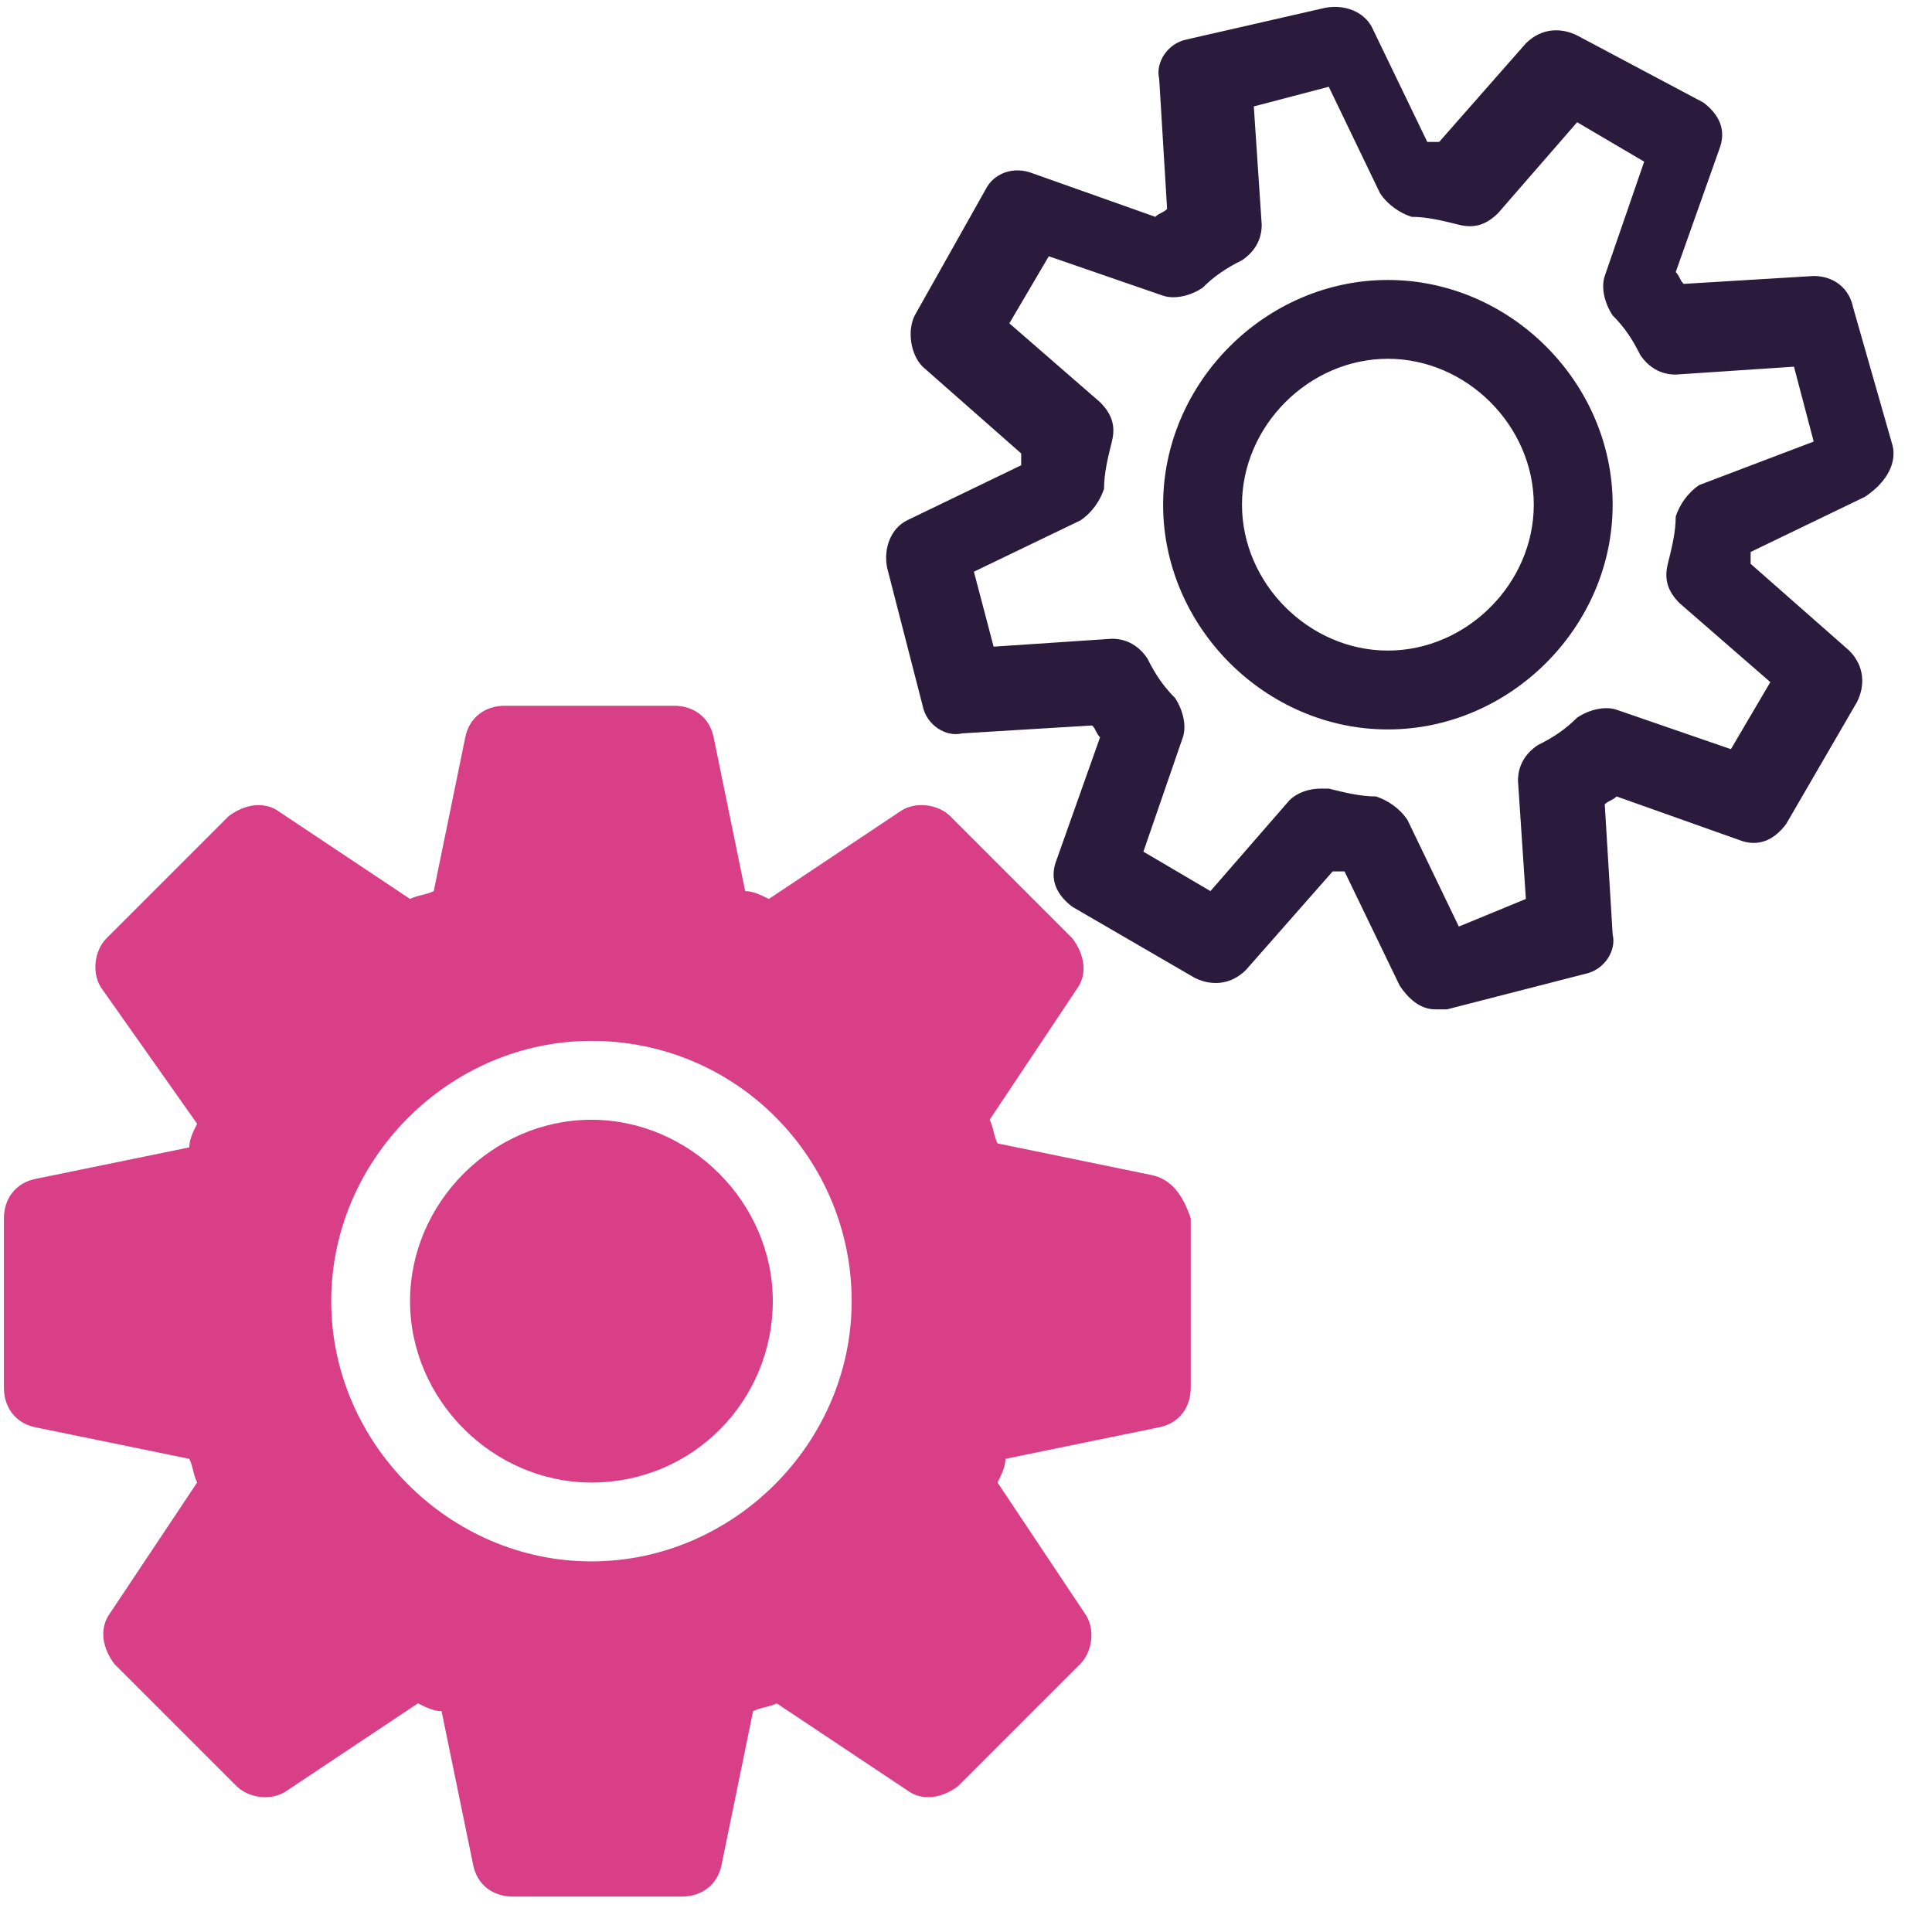 <?xml version="1.0" encoding="UTF-8"?>
<svg width="34px" height="34px" viewBox="0 0 34 34" version="1.1" xmlns="http://www.w3.org/2000/svg" xmlns:xlink="http://www.w3.org/1999/xlink">
    <title>E9450A0E-971A-4E4E-9A64-A192C4D24CFE</title>
    <g id="SalezShark-Parent-Website" stroke="none" stroke-width="1" fill="none" fill-rule="evenodd">
        <g id="SS-Parent-Website_Home_Aug-v5_B" transform="translate(-187, -1838)" fill-rule="nonzero">
            <g id="Products" transform="translate(0, 1536)">
                <g id="Pointers" transform="translate(-32, 260)">
                    <g id="P1" transform="translate(178, 0)">
                        <g id="ic_EM" transform="translate(20, 20)">
                            <g id="icon/automated-ticketing" transform="translate(21, 22)">
                                <path d="M11.865,12.42 C12.212,12.42 12.49,12.629 12.559,12.976 L12.559,12.976 L13.114,15.682 C13.253,15.682 13.392,15.751 13.531,15.82 L13.531,15.82 L15.82,14.294 C16.098,14.086 16.514,14.155 16.722,14.363 L16.722,14.363 L18.873,16.514 C19.082,16.792 19.151,17.139 18.943,17.416 L18.943,17.416 L17.416,19.706 C17.486,19.845 17.486,19.984 17.555,20.122 L17.555,20.122 L20.261,20.678 C20.608,20.747 20.816,21.024 20.955,21.441 L20.955,21.441 L20.955,24.424 C20.955,24.771 20.747,25.049 20.4,25.118 L20.4,25.118 L17.694,25.673 C17.694,25.812 17.624,25.951 17.555,26.09 L17.555,26.09 L19.082,28.38 C19.29,28.657 19.22,29.073 19.012,29.282 L19.012,29.282 L16.861,31.433 C16.584,31.641 16.237,31.71 15.959,31.502 L15.959,31.502 L13.669,29.976 C13.531,30.045 13.392,30.045 13.253,30.114 L13.253,30.114 L12.698,32.82 C12.629,33.167 12.351,33.376 12.004,33.376 L12.004,33.376 L9.02,33.376 C8.673,33.376 8.396,33.167 8.327,32.82 L8.327,32.82 L7.771,30.114 C7.633,30.114 7.494,30.045 7.355,29.976 L7.355,29.976 L5.065,31.502 C4.788,31.71 4.371,31.641 4.163,31.433 L4.163,31.433 L2.012,29.282 C1.804,29.004 1.735,28.657 1.943,28.38 L1.943,28.38 L3.469,26.09 C3.4,25.951 3.4,25.812 3.331,25.673 L3.331,25.673 L0.624,25.118 C0.278,25.049 0.069,24.771 0.069,24.424 L0.069,24.424 L0.069,21.441 C0.069,21.094 0.278,20.816 0.624,20.747 L0.624,20.747 L3.331,20.192 C3.331,20.053 3.4,19.914 3.469,19.776 L3.469,19.776 L1.804,17.416 C1.596,17.139 1.665,16.722 1.873,16.514 L1.873,16.514 L4.024,14.363 C4.302,14.155 4.649,14.086 4.927,14.294 L4.927,14.294 L7.216,15.82 C7.355,15.751 7.494,15.751 7.633,15.682 L7.633,15.682 L8.188,12.976 C8.257,12.629 8.535,12.42 8.882,12.42 L8.882,12.42 Z M10.408,18.318 C7.91,18.318 5.829,20.4 5.829,22.898 C5.829,25.396 7.91,27.478 10.408,27.478 C12.906,27.478 14.988,25.396 14.988,22.898 C14.988,20.4 12.976,18.318 10.408,18.318 Z M10.408,19.706 C12.143,19.706 13.6,21.163 13.6,22.898 C13.6,24.633 12.212,26.09 10.408,26.09 C8.673,26.09 7.216,24.633 7.216,22.898 C7.216,21.163 8.673,19.706 10.408,19.706 Z" id="Combined-Shape" fill="#D83F87"></path>
                                <path d="M23.314,0.139 C23.661,0.069 24.008,0.208 24.147,0.486 L24.147,0.486 L25.118,2.498 L25.118,2.498 L25.327,2.498 L26.853,0.763 C27.131,0.486 27.478,0.486 27.755,0.624 L27.755,0.624 L29.976,1.804 C30.253,2.012 30.392,2.29 30.253,2.637 L30.253,2.637 L29.49,4.788 C29.559,4.857 29.559,4.927 29.629,4.996 L29.629,4.996 L31.918,4.857 C32.265,4.857 32.543,5.065 32.612,5.412 L32.612,5.412 L33.306,7.841 C33.376,8.118 33.237,8.465 32.82,8.743 L32.82,8.743 L30.808,9.714 L30.808,9.714 L30.808,9.922 L32.543,11.449 C32.82,11.727 32.82,12.073 32.682,12.351 L32.682,12.351 L31.433,14.502 C31.224,14.78 30.947,14.918 30.6,14.78 L30.6,14.78 L28.449,14.016 C28.38,14.086 28.31,14.086 28.241,14.155 L28.241,14.155 L28.38,16.445 C28.449,16.722 28.241,17.069 27.894,17.139 L27.894,17.139 L25.465,17.763 L25.465,17.763 L25.257,17.763 C24.98,17.763 24.771,17.555 24.633,17.347 L24.633,17.347 L23.661,15.335 L23.661,15.335 L23.453,15.335 L21.927,17.069 C21.649,17.347 21.302,17.347 21.024,17.208 L21.024,17.208 L18.873,15.959 C18.596,15.751 18.457,15.473 18.596,15.127 L18.596,15.127 L19.359,12.976 C19.29,12.906 19.29,12.837 19.22,12.767 L19.22,12.767 L16.931,12.906 C16.653,12.976 16.306,12.767 16.237,12.42 L16.237,12.42 L15.612,9.992 C15.543,9.645 15.682,9.298 15.959,9.159 L15.959,9.159 L17.971,8.188 L17.971,8.188 L17.971,7.98 L16.237,6.453 C16.029,6.245 15.959,5.829 16.098,5.551 L16.098,5.551 L17.347,3.331 C17.486,3.053 17.833,2.914 18.18,3.053 L18.18,3.053 L20.331,3.816 C20.4,3.747 20.469,3.747 20.539,3.678 L20.539,3.678 L20.4,1.388 C20.331,1.11 20.539,0.763 20.886,0.694 L20.886,0.694 Z M23.384,1.527 L22.065,1.873 L22.204,3.955 C22.204,4.233 22.065,4.441 21.857,4.58 C21.58,4.718 21.371,4.857 21.163,5.065 C20.955,5.204 20.678,5.273 20.469,5.204 L20.469,5.204 L18.457,4.51 L17.763,5.69 L19.359,7.078 C19.567,7.286 19.637,7.494 19.567,7.771 C19.498,8.049 19.429,8.327 19.429,8.604 C19.359,8.812 19.22,9.02 19.012,9.159 L19.012,9.159 L17.139,10.061 L17.486,11.38 L19.567,11.241 C19.845,11.241 20.053,11.38 20.192,11.588 C20.331,11.865 20.469,12.073 20.678,12.282 C20.816,12.49 20.886,12.767 20.816,12.976 L20.816,12.976 L20.122,14.988 L21.302,15.682 L22.69,14.086 C22.829,13.947 23.037,13.878 23.245,13.878 L23.245,13.878 L23.384,13.878 C23.661,13.947 23.939,14.016 24.216,14.016 C24.424,14.086 24.633,14.224 24.771,14.433 L24.771,14.433 L25.673,16.306 L26.853,15.82 L26.714,13.739 C26.714,13.461 26.853,13.253 27.061,13.114 C27.339,12.976 27.547,12.837 27.755,12.629 C27.963,12.49 28.241,12.42 28.449,12.49 L28.449,12.49 L30.461,13.184 L31.155,12.004 L29.559,10.616 C29.351,10.408 29.282,10.2 29.351,9.922 C29.42,9.645 29.49,9.367 29.49,9.09 C29.559,8.882 29.698,8.673 29.906,8.535 L29.906,8.535 L31.918,7.771 L31.571,6.453 L29.49,6.592 C29.212,6.592 29.004,6.453 28.865,6.245 C28.727,5.967 28.588,5.759 28.38,5.551 C28.241,5.343 28.171,5.065 28.241,4.857 L28.241,4.857 L28.935,2.845 L27.755,2.151 L26.367,3.747 C26.159,3.955 25.951,4.024 25.673,3.955 C25.396,3.886 25.118,3.816 24.841,3.816 C24.633,3.747 24.424,3.608 24.286,3.4 L24.286,3.4 L23.384,1.527 Z M24.424,4.927 C26.576,4.927 28.38,6.731 28.38,8.882 C28.38,11.033 26.576,12.837 24.424,12.837 C22.273,12.837 20.469,11.033 20.469,8.882 C20.469,6.731 22.273,4.927 24.424,4.927 Z M24.424,6.314 C23.037,6.314 21.857,7.494 21.857,8.882 C21.857,10.269 23.037,11.449 24.424,11.449 C25.812,11.449 26.992,10.269 26.992,8.882 C26.992,7.494 25.812,6.314 24.424,6.314 Z" id="Combined-Shape" fill="#2A1B3D"></path>
                            </g>
                        </g>
                    </g>
                </g>
            </g>
        </g>
    </g>
</svg>